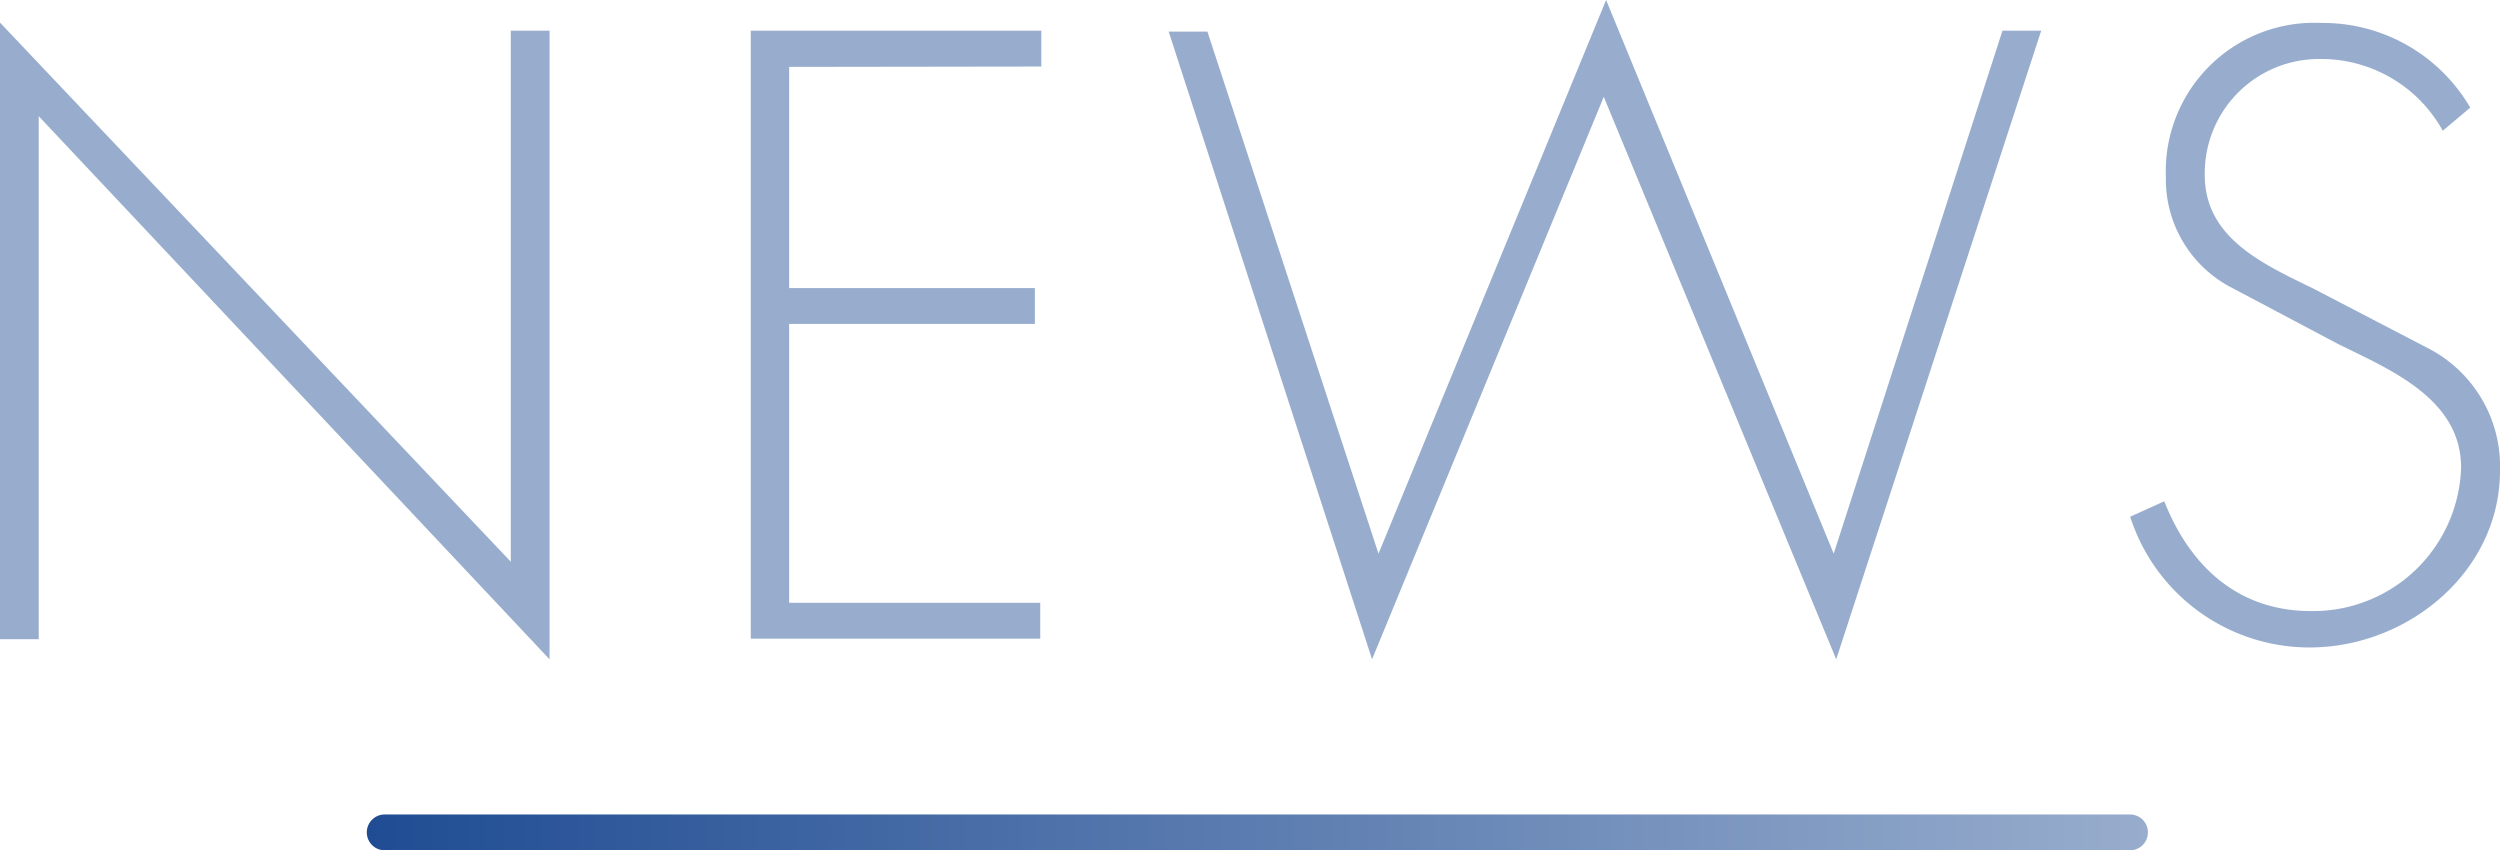 <svg height="47.41" viewBox="0 0 139.39 47.41" width="139.39" xmlns="http://www.w3.org/2000/svg" xmlns:xlink="http://www.w3.org/1999/xlink"><linearGradient id="a" gradientUnits="userSpaceOnUse" x1="20.45" x2="119.76" y1="46.41" y2="46.41"><stop offset="0" stop-color="#1f4c93"/><stop offset="1" stop-color="#98adcd"/></linearGradient><g fill="#98adcd"><path d="m30.64 36.76-28.48-30.28v29.16h-2.16v-34.38l28.48 30.06v-29.61h2.16z"/><path d="m44 3.73v12.33h13.7v2h-13.7v15.55h14v2h-16.14v-33.9h16.2v2z"/><path d="m76.86 30.87 12.69-30.87 12.69 30.87 9.41-29.16h2.16l-11.43 35.05-12.96-31.36-12.92 31.36-11.34-35h2.16z"/><path d="m136.2 7.29a7.75 7.75 0 0 0 -6.89-4 6.37 6.37 0 0 0 -6.38 6.48c0 3.56 3.37 5 6.11 6.35l6.48 3.37a7.4 7.4 0 0 1 3.87 6.75c0 5.63-5.13 9.86-10.62 9.86a10.5 10.5 0 0 1 -10-7.29l1.9-.86c1.43 3.6 4.09 6.12 8.18 6.12a8.25 8.25 0 0 0 8.37-8c0-3.82-3.91-5.44-6.84-6.88l-6.12-3.24a6.8 6.8 0 0 1 -3.5-6.08 8.28 8.28 0 0 1 8.68-8.59 9.5 9.5 0 0 1 8.29 4.72z"/></g><path d="m21.45 46.41h97.31" fill="none" stroke="url(#a)" stroke-linecap="round" stroke-miterlimit="10" stroke-width="2"/></svg>